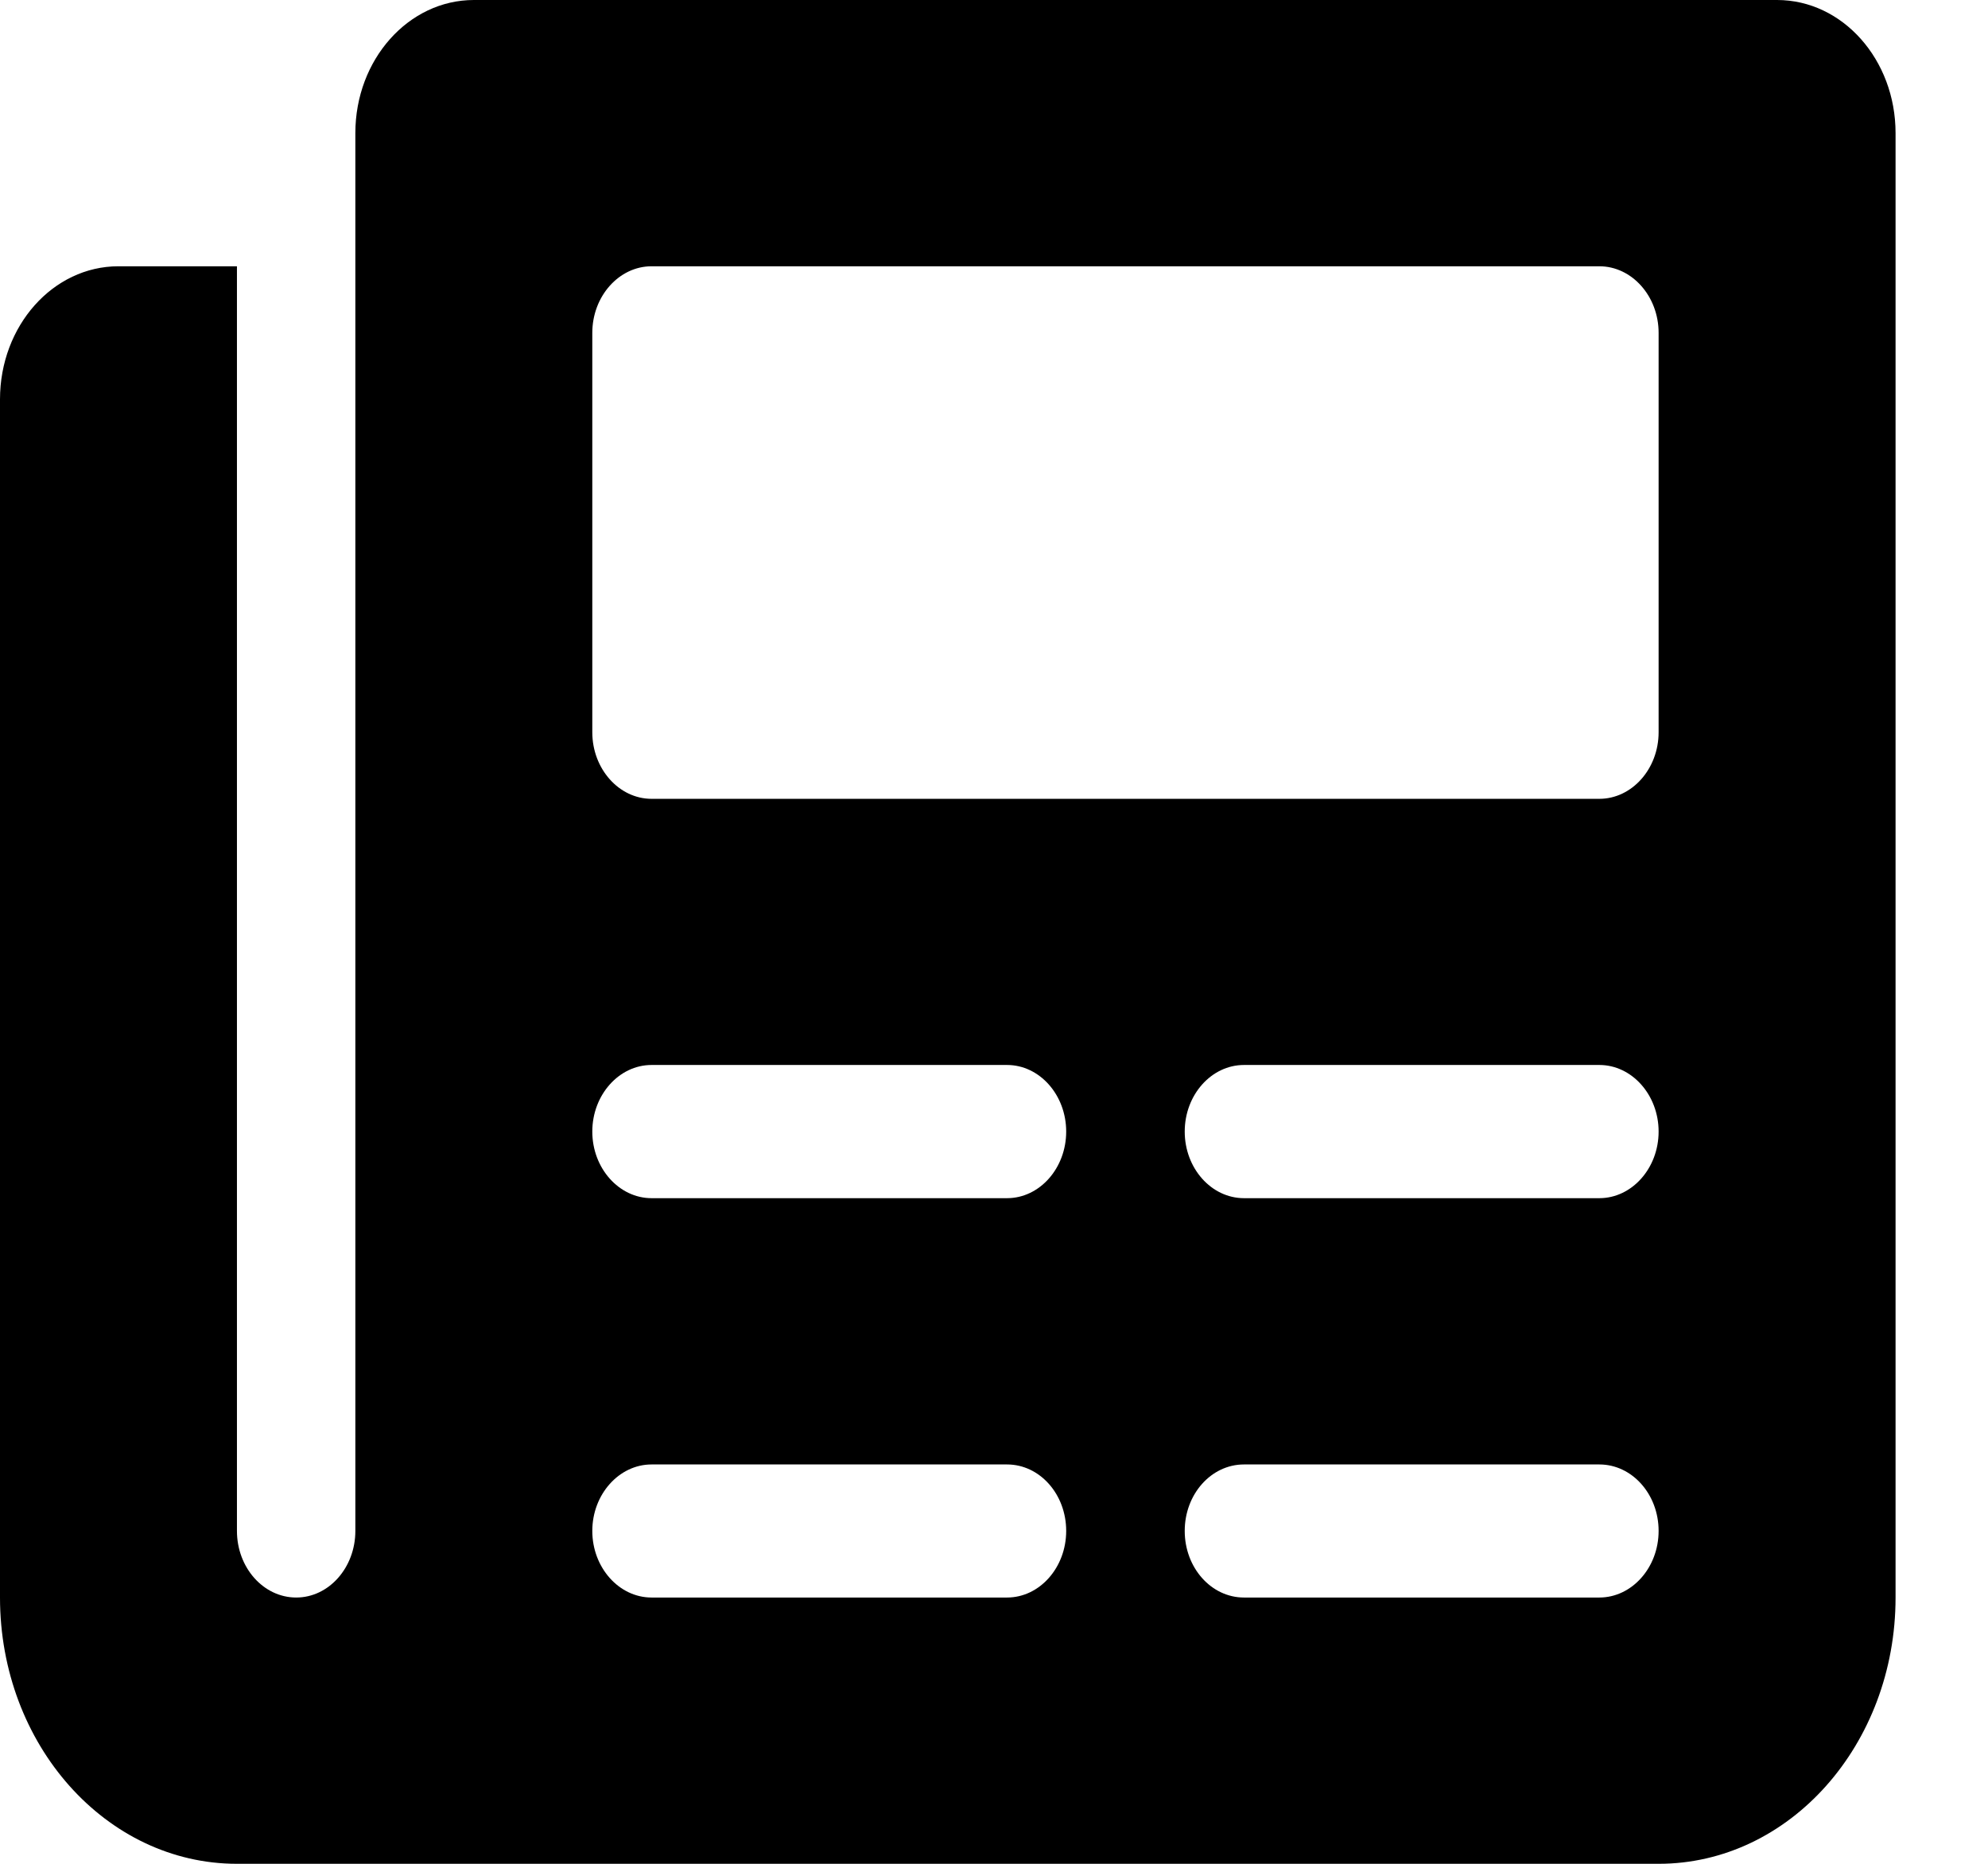 <svg width="16" height="15" viewBox="0 0 16 15" fill="none" xmlns="http://www.w3.org/2000/svg">
<path d="M14.302 0H3.814C3.287 0 2.86 0.48 2.86 1.071V12.321C2.86 12.616 2.647 12.857 2.384 12.857C2.12 12.857 1.907 12.616 1.907 12.321V2.143H0.953C0.427 2.143 0 2.622 0 3.214V12.857C0 14.041 0.854 15 1.907 15H13.349C14.402 15 15.256 14.041 15.256 12.857V1.071C15.256 0.48 14.83 0 14.302 0ZM8.105 12.857H5.244C4.982 12.857 4.767 12.616 4.767 12.321C4.767 12.027 4.982 11.786 5.244 11.786H8.105C8.368 11.786 8.581 12.025 8.581 12.321C8.581 12.616 8.367 12.857 8.105 12.857ZM8.105 9.643H5.244C4.982 9.643 4.767 9.402 4.767 9.107C4.767 8.812 4.982 8.571 5.244 8.571H8.105C8.367 8.571 8.581 8.812 8.581 9.107C8.581 9.402 8.367 9.643 8.105 9.643ZM12.872 12.857H10.012C9.748 12.857 9.535 12.617 9.535 12.321C9.535 12.025 9.748 11.786 10.012 11.786H12.872C13.135 11.786 13.349 12.025 13.349 12.321C13.349 12.616 13.134 12.857 12.872 12.857ZM12.872 9.643H10.012C9.749 9.643 9.535 9.402 9.535 9.107C9.535 8.812 9.749 8.571 10.012 8.571H12.872C13.134 8.571 13.349 8.812 13.349 9.107C13.349 9.402 13.134 9.643 12.872 9.643ZM13.349 5.893C13.349 6.188 13.134 6.429 12.872 6.429H5.244C4.982 6.429 4.767 6.188 4.767 5.893V2.679C4.767 2.384 4.982 2.143 5.244 2.143H12.872C13.134 2.143 13.349 2.384 13.349 2.679V5.893Z" fill="black"/>
</svg>

